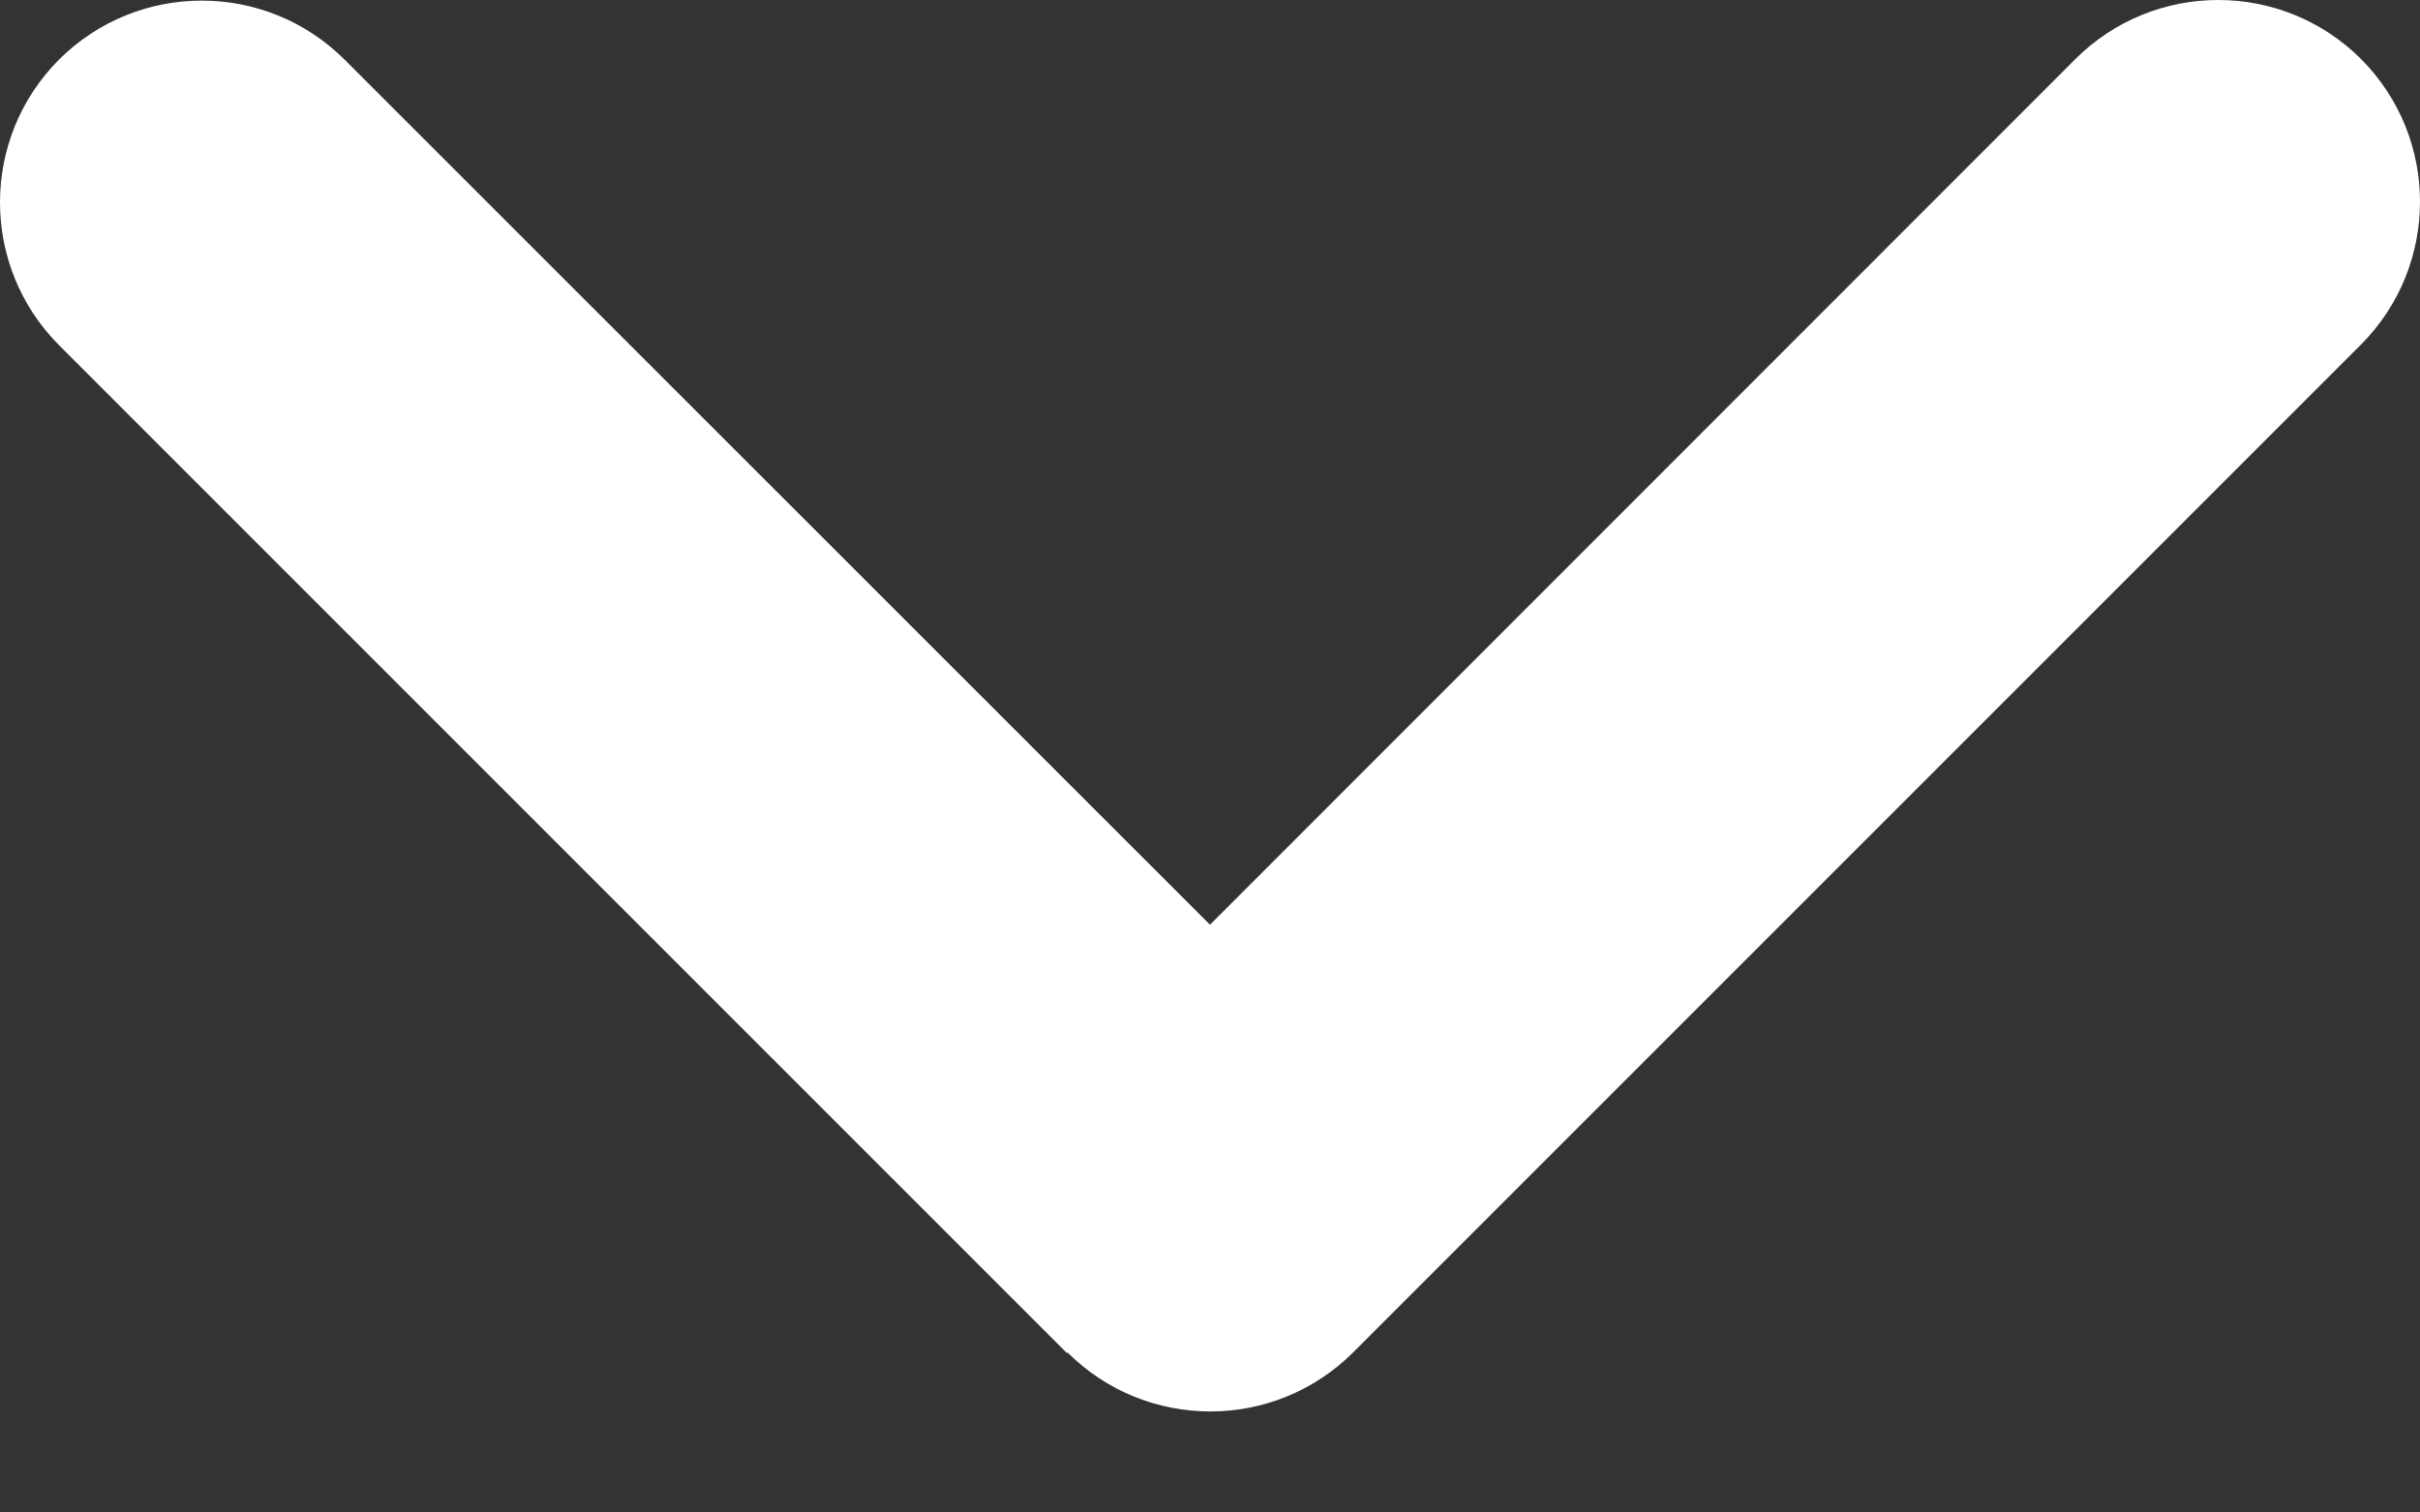 <?xml version="1.0" encoding="UTF-8"?> <svg xmlns="http://www.w3.org/2000/svg" width="8" height="5" viewBox="0 0 8 5" fill="none"><rect x="0" y="0" width="8" height="5" fill="#333333" stroke="none"/><path d="M3.529 4.471C3.79 4.731 4.212 4.731 4.473 4.471L7.805 1.139C8.065 0.878 8.065 0.456 7.805 0.195C7.544 -0.065 7.122 -0.065 6.861 0.195L4 3.057L1.139 0.197C0.878 -0.063 0.456 -0.063 0.195 0.197C-0.065 0.458 -0.065 0.88 0.195 1.141L3.527 4.473L3.529 4.471Z" fill="white"></path></svg> 